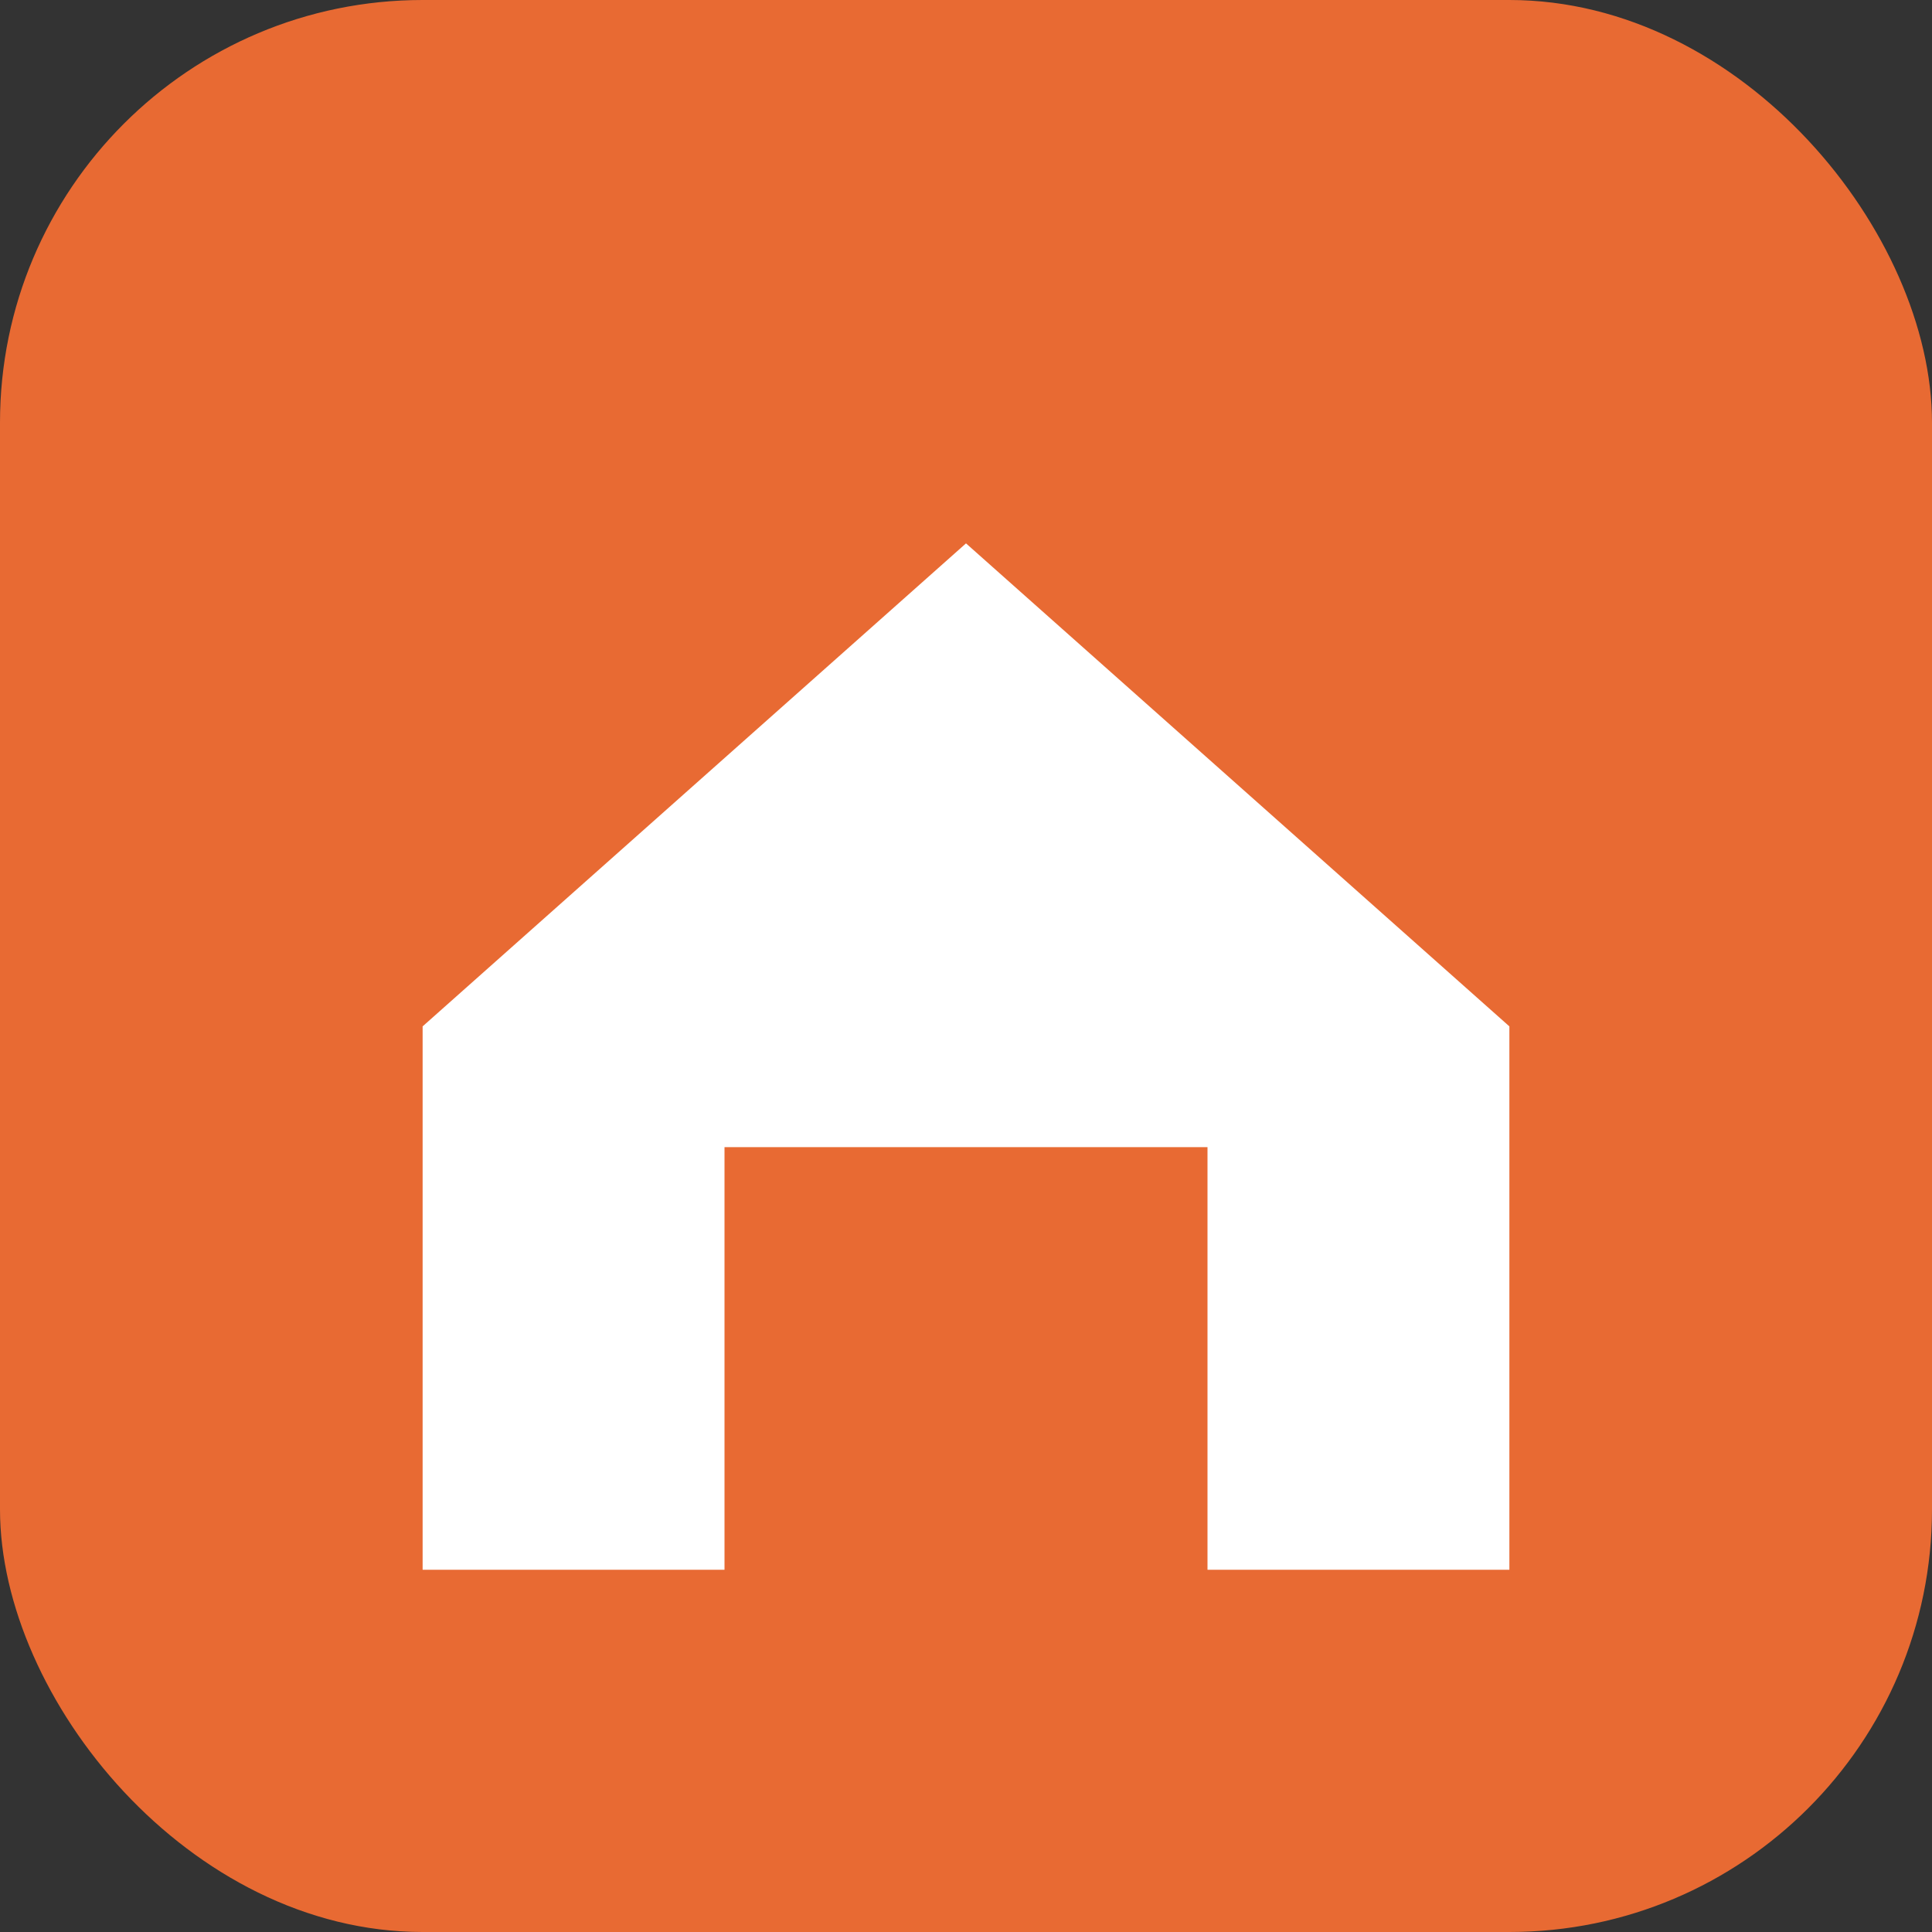 <svg xmlns="http://www.w3.org/2000/svg" viewBox="0 0 32 32">
  <rect x="0" y="0" width="32" height="32" fill="#333333" stroke="none"/>
  <!-- Rounded rectangle background matching primary color (hsl(24 85% 55%)) -->
  <rect width="32" height="32" rx="7" fill="#e86a33"/>
  <!-- House icon -->
  <path d="M16 9L7 17v9h5v-7h8v7h5V17L16 9z" fill="white"/>
</svg>

